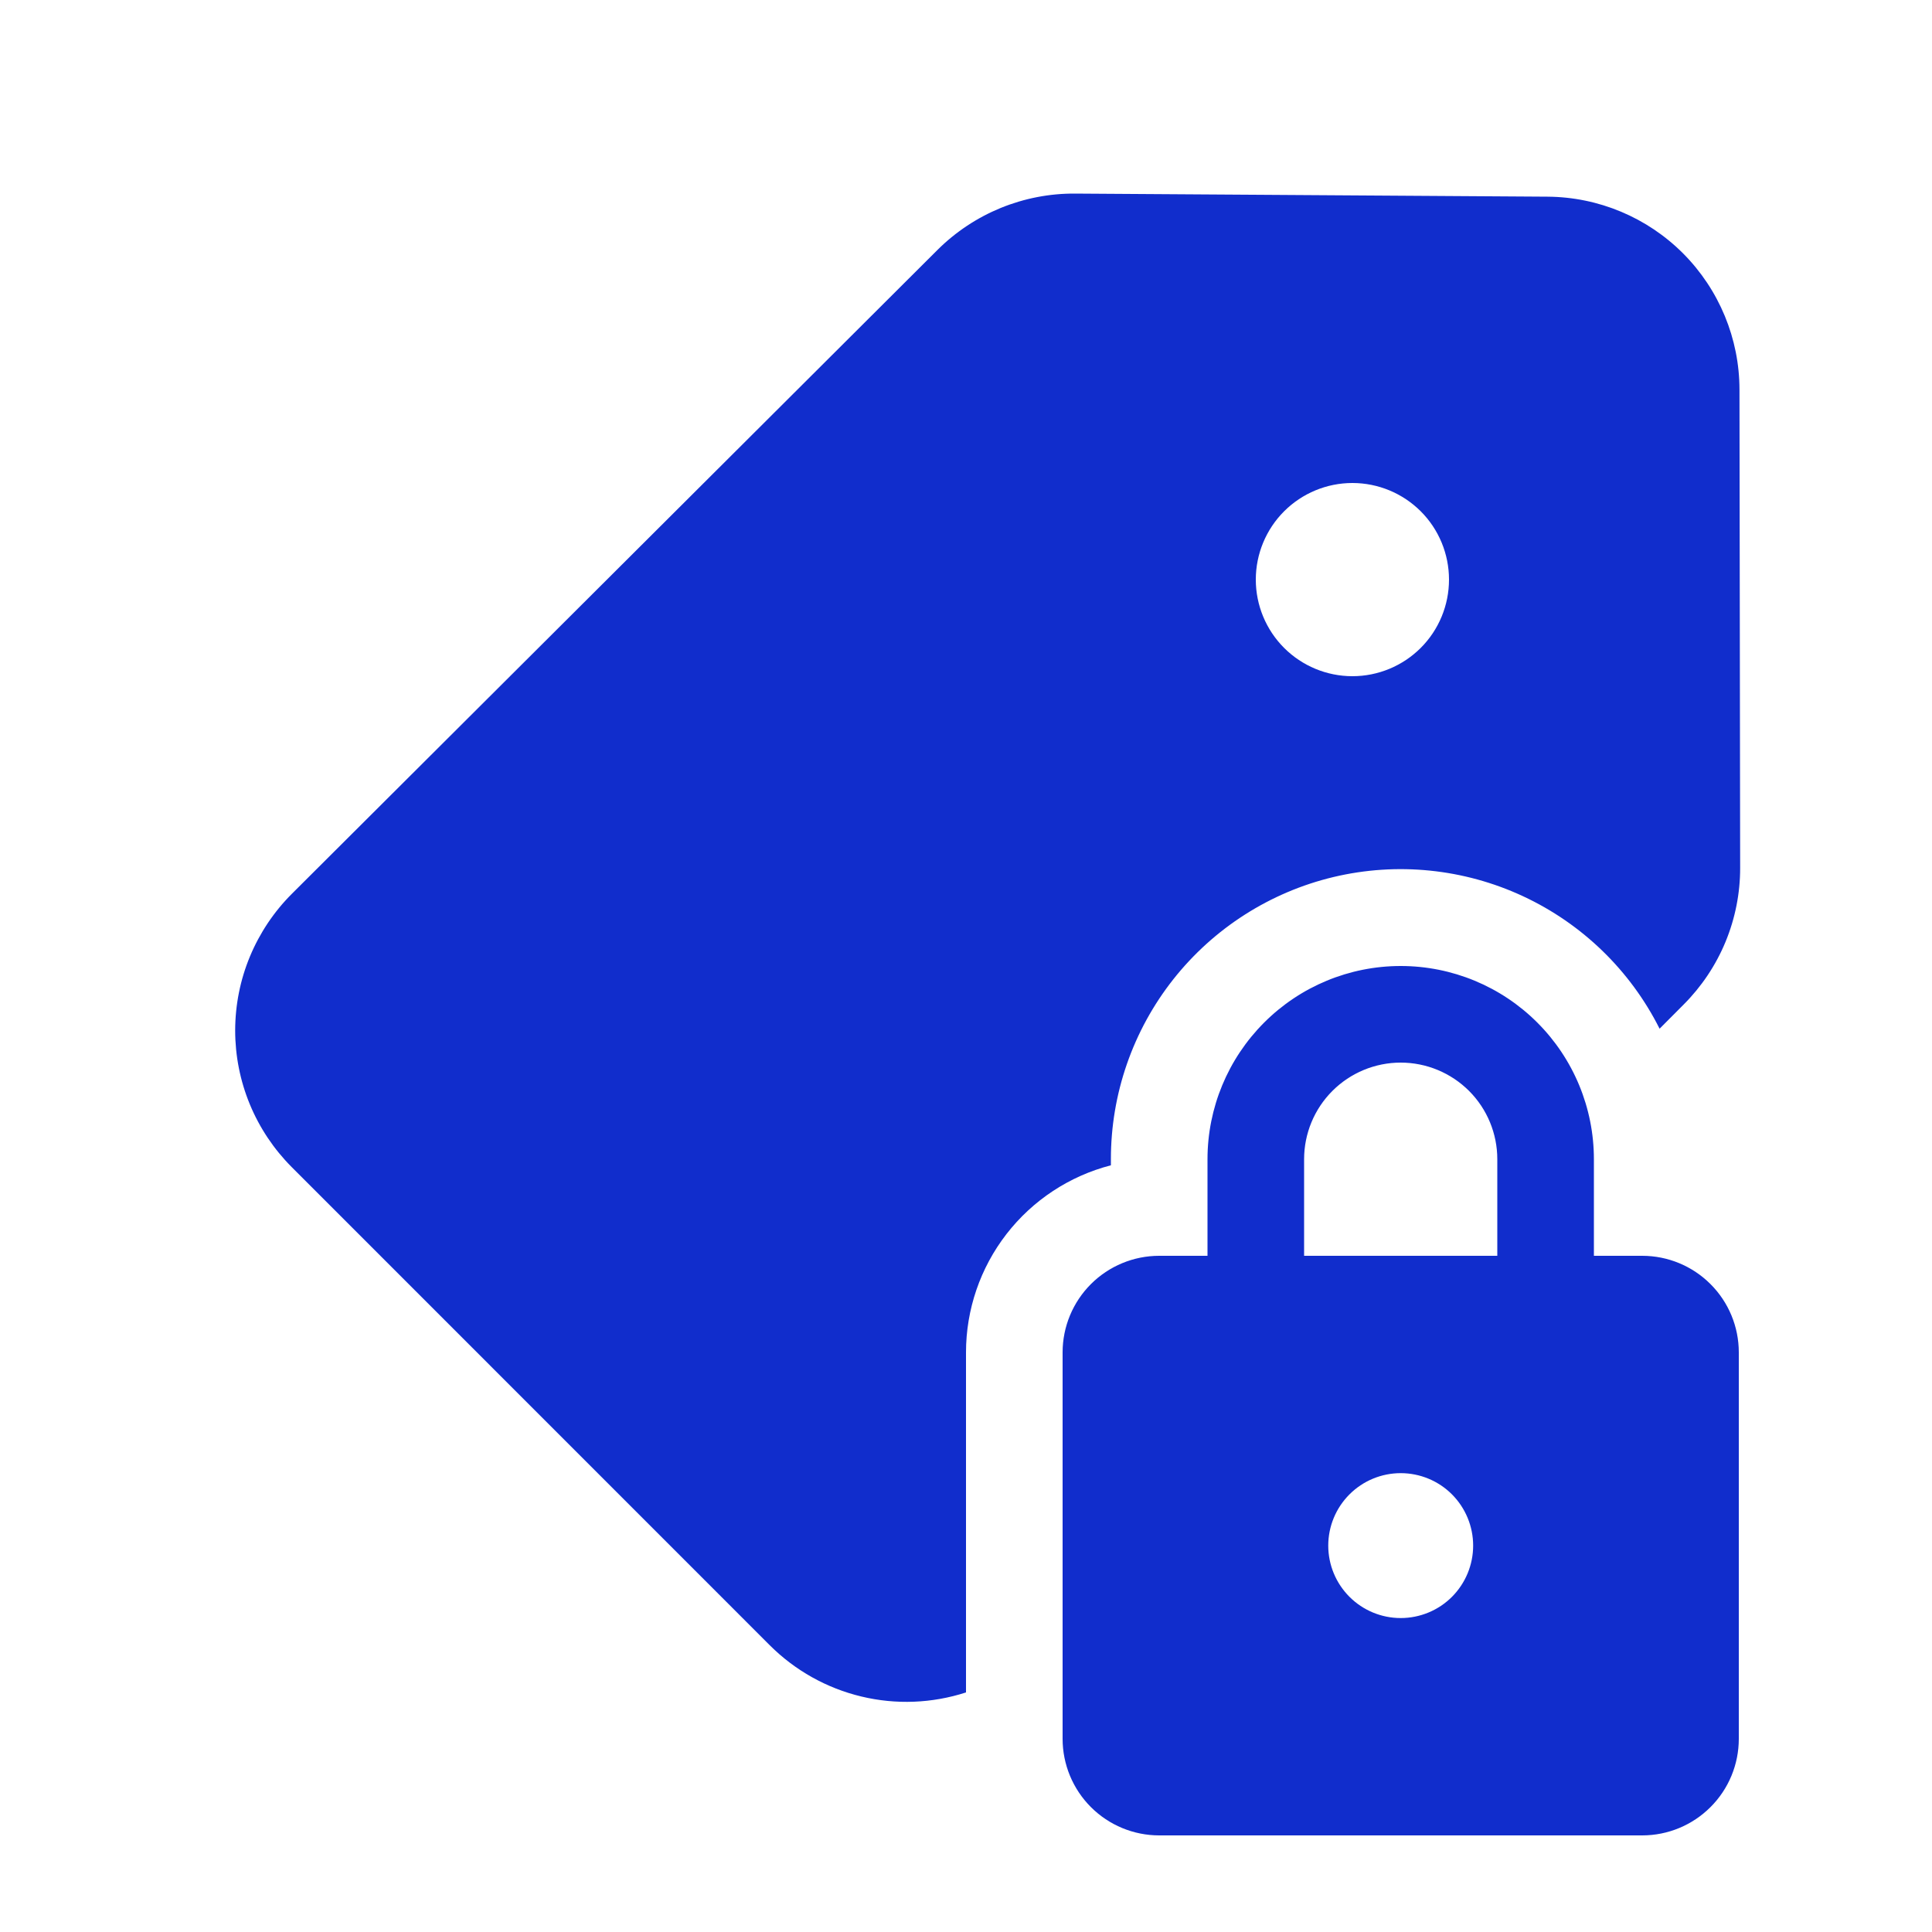<svg width="40" height="40" viewBox="0 0 40 40" fill="none" xmlns="http://www.w3.org/2000/svg">
<path d="M36.014 8.066C36.013 7.011 35.594 5.999 34.85 5.25C34.105 4.502 33.096 4.079 32.04 4.072L22.26 4.008C21.731 4.004 21.207 4.106 20.717 4.306C20.228 4.507 19.783 4.802 19.408 5.176L6.044 18.504C5.672 18.875 5.377 19.316 5.175 19.802C4.973 20.287 4.87 20.807 4.869 21.333C4.869 21.859 4.972 22.379 5.173 22.865C5.374 23.351 5.669 23.792 6.04 24.164L15.938 34.064C16.46 34.585 17.115 34.952 17.832 35.124C18.549 35.297 19.299 35.267 20 35.04V28C20 27.113 20.295 26.251 20.838 25.55C21.381 24.849 22.142 24.348 23 24.126V24C22.999 22.649 23.454 21.337 24.291 20.277C25.128 19.217 26.298 18.47 27.612 18.157C28.926 17.845 30.307 17.985 31.532 18.555C32.757 19.125 33.753 20.091 34.36 21.298L34.856 20.8C35.228 20.428 35.524 19.986 35.725 19.5C35.926 19.013 36.029 18.492 36.028 17.966L36.014 8.066ZM28 14C27.47 14 26.961 13.789 26.586 13.414C26.211 13.039 26 12.53 26 12C26 11.47 26.211 10.961 26.586 10.586C26.961 10.211 27.47 10 28 10C28.531 10 29.039 10.211 29.415 10.586C29.79 10.961 30 11.47 30 12C30 12.53 29.79 13.039 29.415 13.414C29.039 13.789 28.531 14 28 14ZM25 24V26H24C23.47 26 22.961 26.211 22.586 26.586C22.211 26.961 22 27.47 22 28V36C22 36.53 22.211 37.039 22.586 37.414C22.961 37.789 23.47 38 24 38H34C34.531 38 35.039 37.789 35.414 37.414C35.79 37.039 36 36.53 36 36V28C36 27.47 35.79 26.961 35.414 26.586C35.039 26.211 34.531 26 34 26H33V24C33 22.939 32.579 21.922 31.829 21.172C31.079 20.421 30.061 20 29 20C27.939 20 26.922 20.421 26.172 21.172C25.422 21.922 25 22.939 25 24ZM27 26V24C27 23.47 27.211 22.961 27.586 22.586C27.961 22.211 28.47 22 29 22C29.531 22 30.039 22.211 30.415 22.586C30.79 22.961 31 23.47 31 24V26H27ZM29 30.5C29.398 30.5 29.78 30.658 30.061 30.939C30.342 31.221 30.5 31.602 30.5 32C30.5 32.398 30.342 32.779 30.061 33.061C29.78 33.342 29.398 33.5 29 33.5C28.602 33.5 28.221 33.342 27.94 33.061C27.658 32.779 27.5 32.398 27.5 32C27.5 31.602 27.658 31.221 27.94 30.939C28.221 30.658 28.602 30.5 29 30.5Z" fill="#112DCC"/>
</svg>
